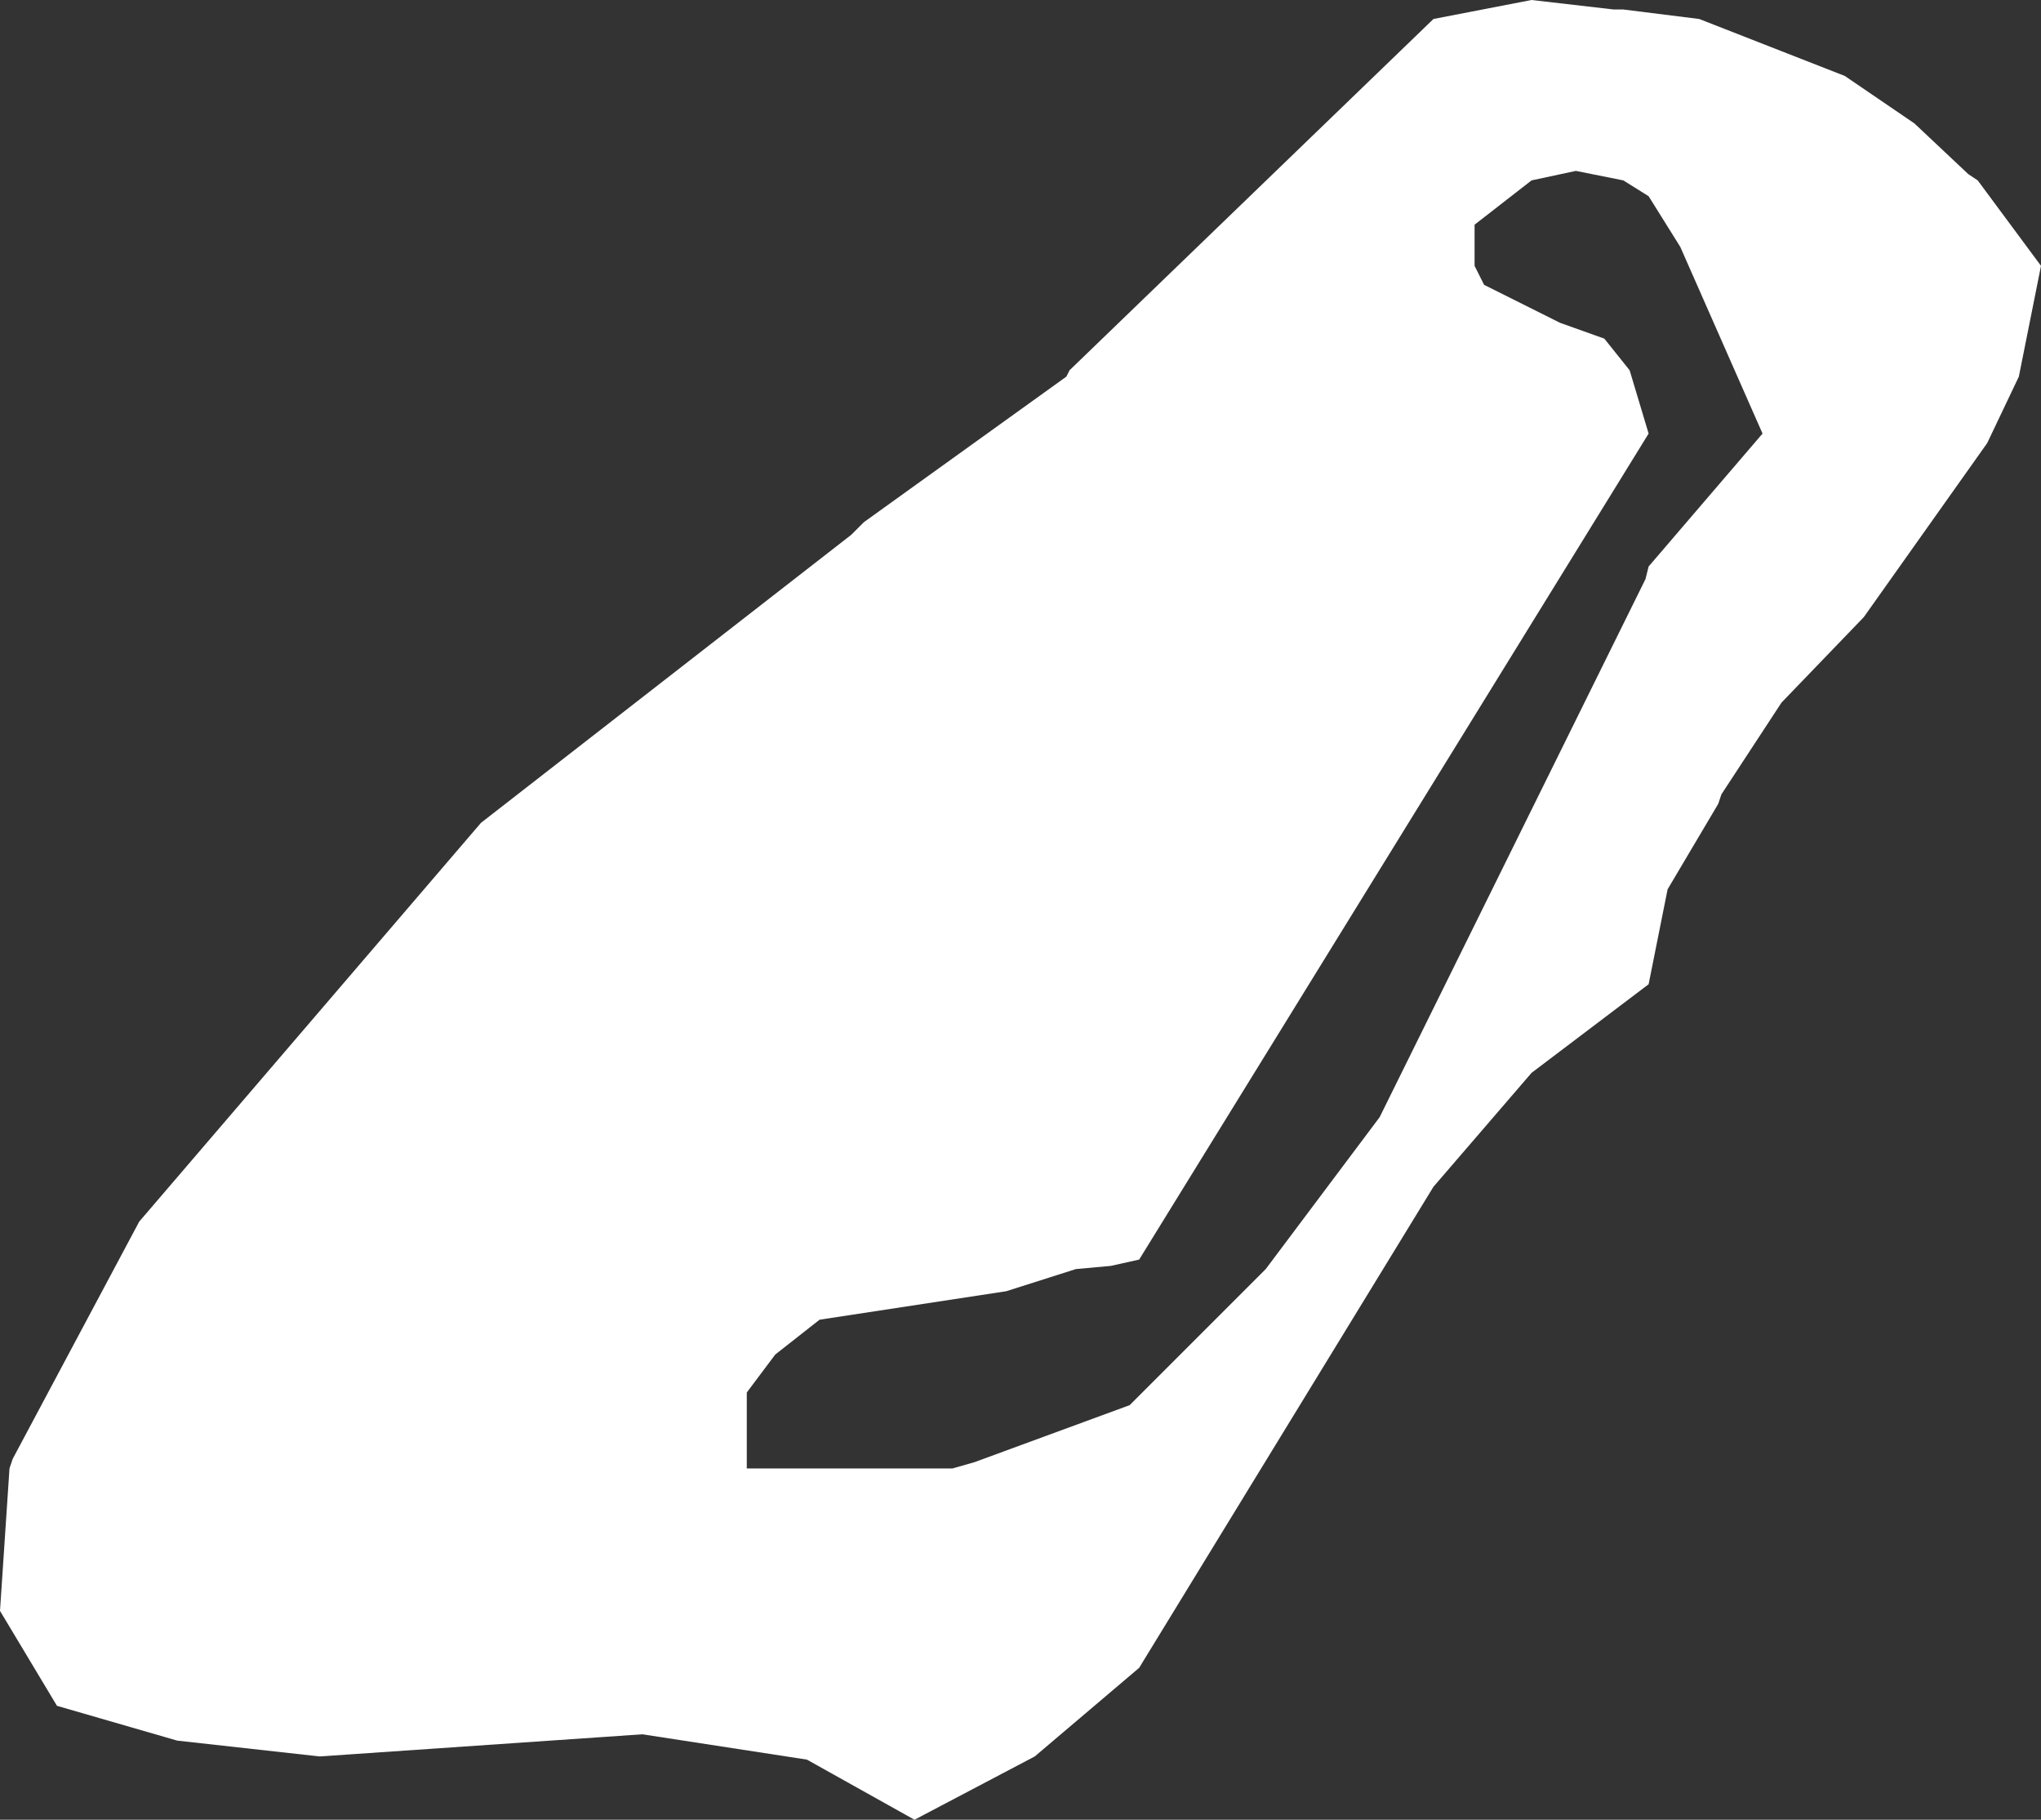 <?xml version="1.0" encoding="UTF-8" standalone="no"?>
<svg xmlns:xlink="http://www.w3.org/1999/xlink" height="28.75px" width="32.25px" xmlns="http://www.w3.org/2000/svg">
  <rect width="100%" height="100%" fill="#333333" stroke="none"/>
  <g transform="matrix(1.0, 0.0, 0.0, 1.0, 0.0, 0.0)">
    <path d="M24.2 2.85 L23.3 3.55 23.3 4.2 23.45 4.5 24.65 5.1 25.35 5.35 25.75 5.85 26.05 6.85 18.0 19.9 17.55 20.0 17.0 20.05 15.9 20.4 12.95 20.85 12.25 21.4 11.8 22.0 11.8 23.2 15.05 23.2 15.4 23.1 17.85 22.2 20.0 20.05 21.8 17.65 26.0 9.15 26.05 8.95 27.85 6.85 26.55 3.9 26.05 3.1 25.65 2.85 24.9 2.7 24.2 2.85 M22.65 0.3 L24.2 0.0 25.5 0.15 25.65 0.15 26.85 0.3 29.15 1.2 30.25 1.95 31.1 2.75 31.25 2.85 32.25 4.2 31.9 5.95 31.4 7.0 29.45 9.75 28.15 11.1 27.2 12.55 27.15 12.7 26.35 14.05 26.05 15.55 24.2 16.95 22.65 18.75 18.0 26.35 16.35 27.75 14.45 28.75 12.75 27.8 10.15 27.4 5.05 27.75 2.8 27.5 0.9 26.95 0.0 25.45 0.15 23.2 0.2 23.05 2.2 19.3 7.6 13.0 13.45 8.45 13.65 8.25 16.85 5.95 16.9 5.85 22.65 0.3" fill="#ffffff" fill-rule="evenodd" stroke="none"/>
  </g>
</svg>
